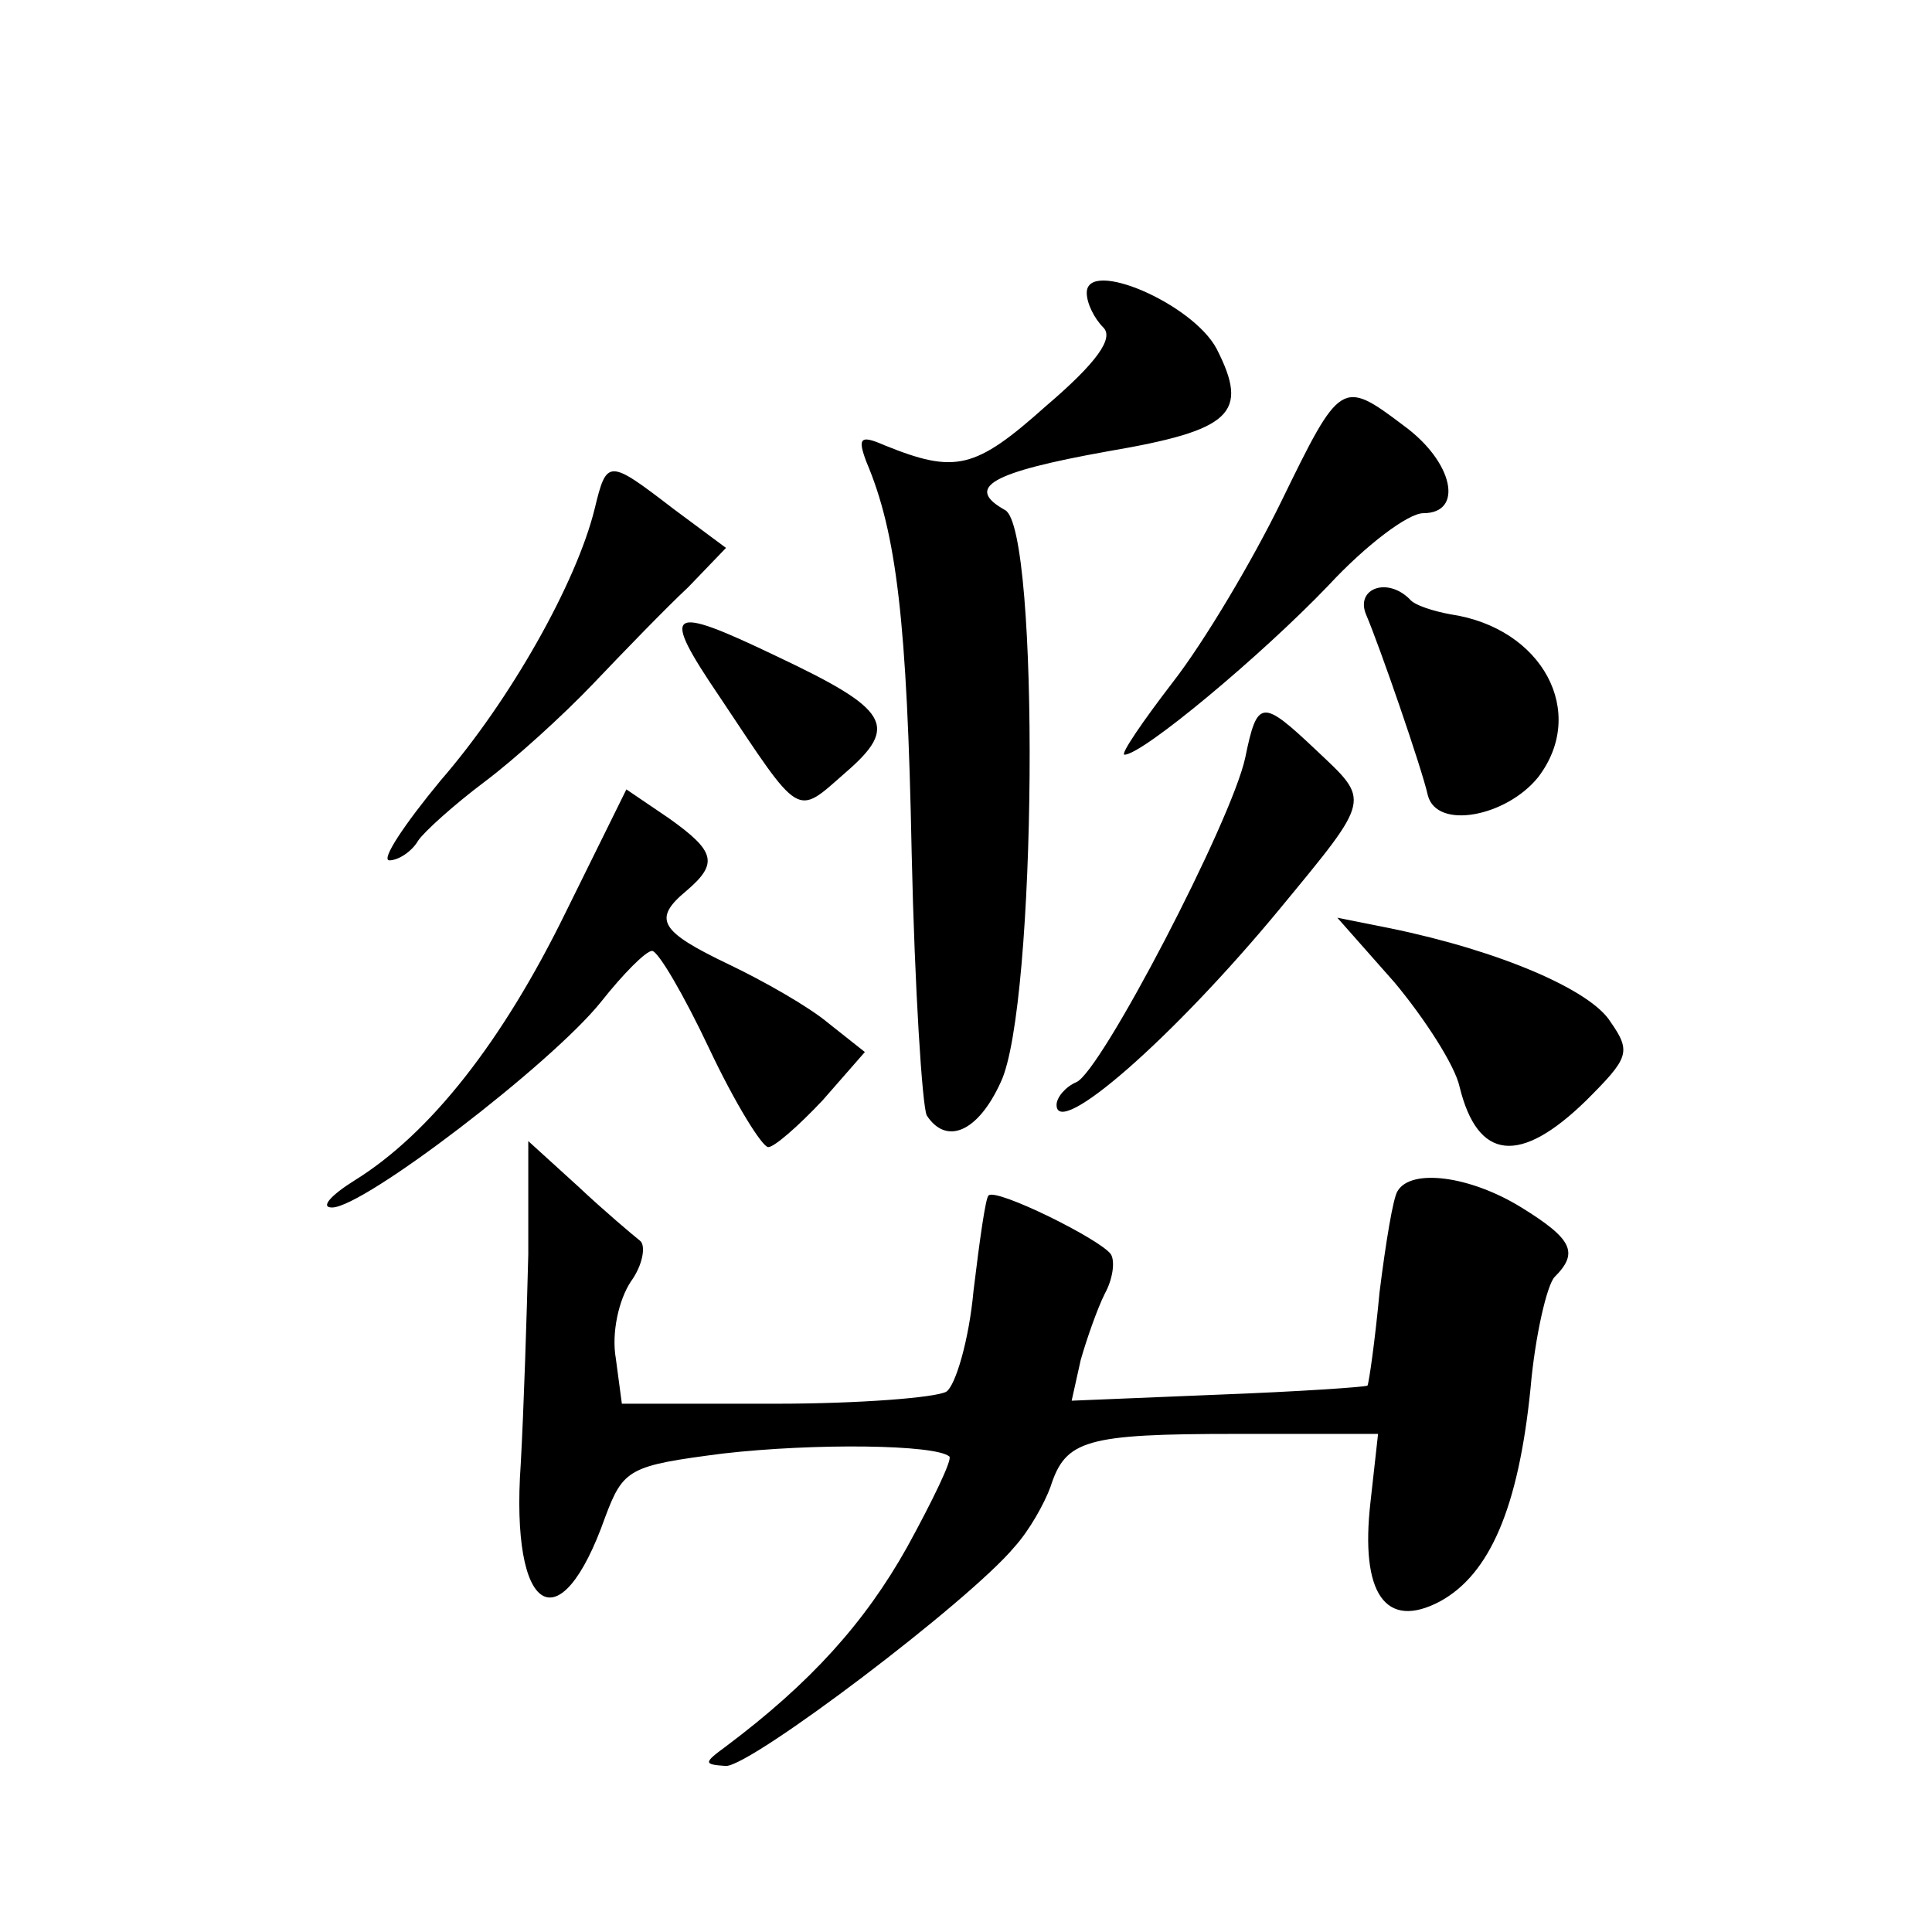<?xml version="1.0" standalone="no"?>
<!DOCTYPE svg PUBLIC "-//W3C//DTD SVG 20010904//EN"
 "http://www.w3.org/TR/2001/REC-SVG-20010904/DTD/svg10.dtd">
<svg version="1.0" xmlns="http://www.w3.org/2000/svg"
 width="128pt" height="128pt" viewBox="0 0 128 128"
 preserveAspectRatio="xMidYMid meet">
<g transform="translate(0,128) scale(0.1,-0.1)"
fill="#0" stroke="none">
<path d="M720 1086 c0 -7 5 -17 11 -23 7 -7 -4 -23 -38 -52 -47 -42 -60 -45 -107
-26 -16 7 -18 5 -12 -11 20 -47 27 -106 30 -259 2 -90 7 -168 10 -174 13 -20 34
-11 49 22 24 50 26 366 3 379 -27 15 -10 25 68 39 82 14 94 25 72 68 -16 30 -86
60 -86 37z M849 948 c-19 -39 -51 -93 -72 -120 -20 -26 -35 -48 -32 -48 12 0 91
66 135 112 25 27 53 48 63 48 27 0 20 34 -13 58 -41 31 -42 30 -81 -50z M394 943
c-12 -49 -56 -127 -102 -180 -24 -29 -40 -53 -34 -53 6 0 15 6 19 13 4 6 24 24
44 39 20 15 52 44 72 65 20 21 48 50 63 64 l25 26 -35 26 c-43 33 -44 33 -52 0z
M905 873 c9 -21 37 -102 41 -120 6 -23 52 -14 73 12 33 43 3 99 -58 108 -11 2 -24
6 -27 10 -15 15 -36 7 -29 -10z M477 818 c54 -81 50 -79 83 -50 36 31 29 42 -45
77 -73 35 -78 32 -38 -27z M825 778 c-9 -42 -96 -209 -112 -215 -7 -3 -13 -10 -13
-15 0 -23 77 44 148 130 61 74 60 71 24 105 -36 34 -39 34 -47 -5z M375 676 c-42
-86 -90 -147 -140 -178 -16 -10 -23 -18 -15 -18 21 0 145 95 178 136 15 19 30 34
34 34 4 0 21 -29 38 -65 17 -36 35 -65 39 -65 4 0 20 14 36 31 l28 32 -24 19 c-13
11 -43 28 -66 39 -46 22 -51 30 -28 49 21 18 19 26 -12 48 l-28 19 -40 -81z M924
629 c20 -24 40 -55 43 -69 12 -49 40 -52 84 -9 28 28 30 32 16 52 -13 21 -73 47
-146 62 l-35 7 38 -43z M350 449 c-1 -41 -3 -103 -5 -139 -7 -100 26 -120 56 -35
12 32 16 34 78 42 61 7 141 6 150 -2 2 -2 -11 -29 -28 -60 -28 -50 -64 -90 -120
-132 -15 -11 -15 -12 0 -13 17 0 161 109 191 145 10 11 20 29 24 40 10 31 23 35
123 35 l94 0 -5 -45 c-7 -61 10 -85 46 -66 33 18 52 62 60 141 3 35 11 69 16 74
16 16 12 25 -22 46 -34 21 -73 26 -82 11 -3 -4 -8 -35 -12 -67 -3 -32 -7 -60 -8
-62 -2 -1 -46 -4 -99 -6 l-97 -4 6 27 c4 14 11 34 16 44 5 9 7 21 4 26 -7 10 -76
44 -81 39 -2 -1 -6 -30 -10 -63 -3 -33 -12 -63 -18 -67 -7 -4 -58 -8 -113 -8 l-102
0 -4 30 c-3 17 2 39 10 51 8 11 10 24 6 27 -5 4 -24 20 -41 36 l-33 30 0 -75z"/>
</g>
</svg>
